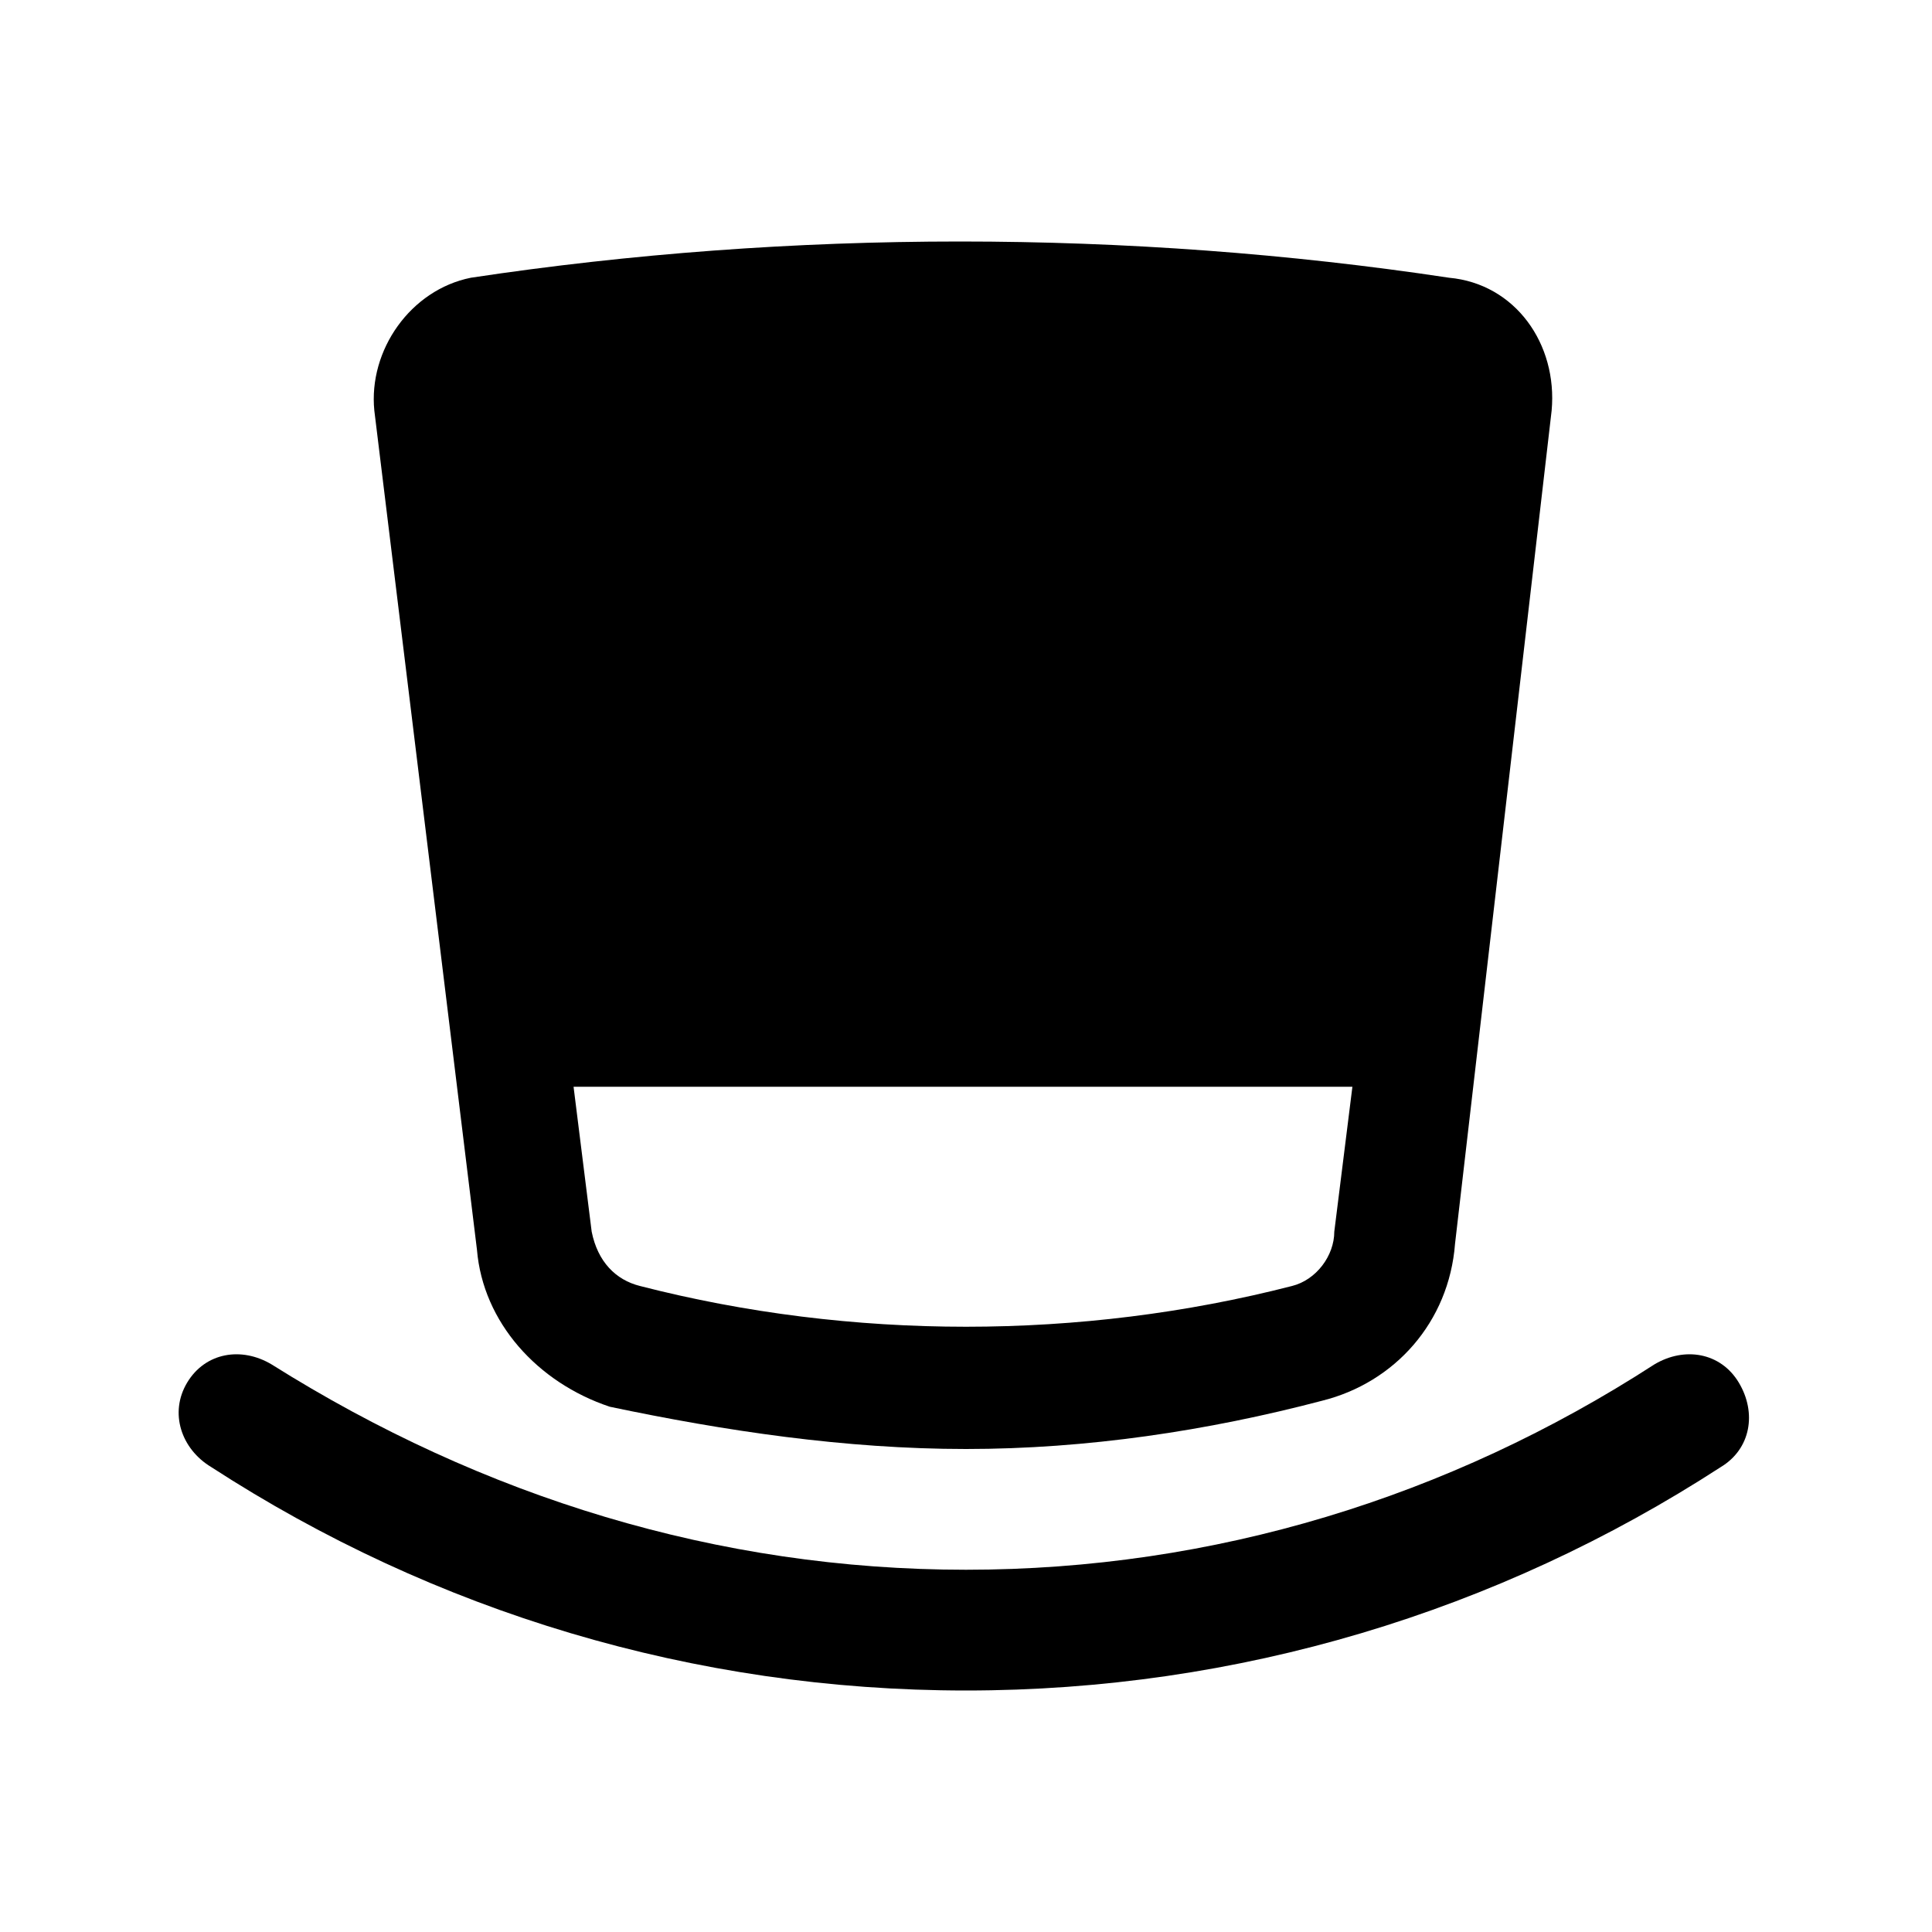 <?xml version="1.0" encoding="utf-8"?>


<svg fill="#000000" height="800px" width="800px" version="1.1" id="Icons" xmlns="http://www.w3.org/2000/svg" xmlns:xlink="http://www.w3.org/1999/xlink" 
	 viewBox="0 0 32 32" xml:space="preserve">
<g>
	<path d="M28.8,22.9c-0.3-0.5-0.9-0.6-1.4-0.3C24,24.8,20.1,26,16,26s-8-1.2-11.5-3.4c-0.5-0.3-1.1-0.2-1.4,0.3S3,24,3.5,24.3
		C7.2,26.7,11.5,28,16,28s8.8-1.3,12.5-3.7C29,24,29.1,23.4,28.8,22.9z"/>
	<path d="M7.9,20.7c0.1,1.2,1,2.2,2.2,2.6C12,23.7,14,24,16,24s4-0.3,5.9-0.8c1.2-0.3,2.1-1.3,2.2-2.6l1.6-13.8
		c0.1-1.1-0.6-2.1-1.7-2.2c-5.3-0.8-10.9-0.8-16.2,0C6.8,4.8,6.1,5.8,6.2,6.8L7.9,20.7z M21.4,21.3c-3.5,0.9-7.3,0.9-10.8,0
		c-0.4-0.1-0.7-0.4-0.8-0.9L9.5,18h12.9l-0.3,2.4C22.1,20.8,21.8,21.2,21.4,21.3z"/>
</g>
</svg>